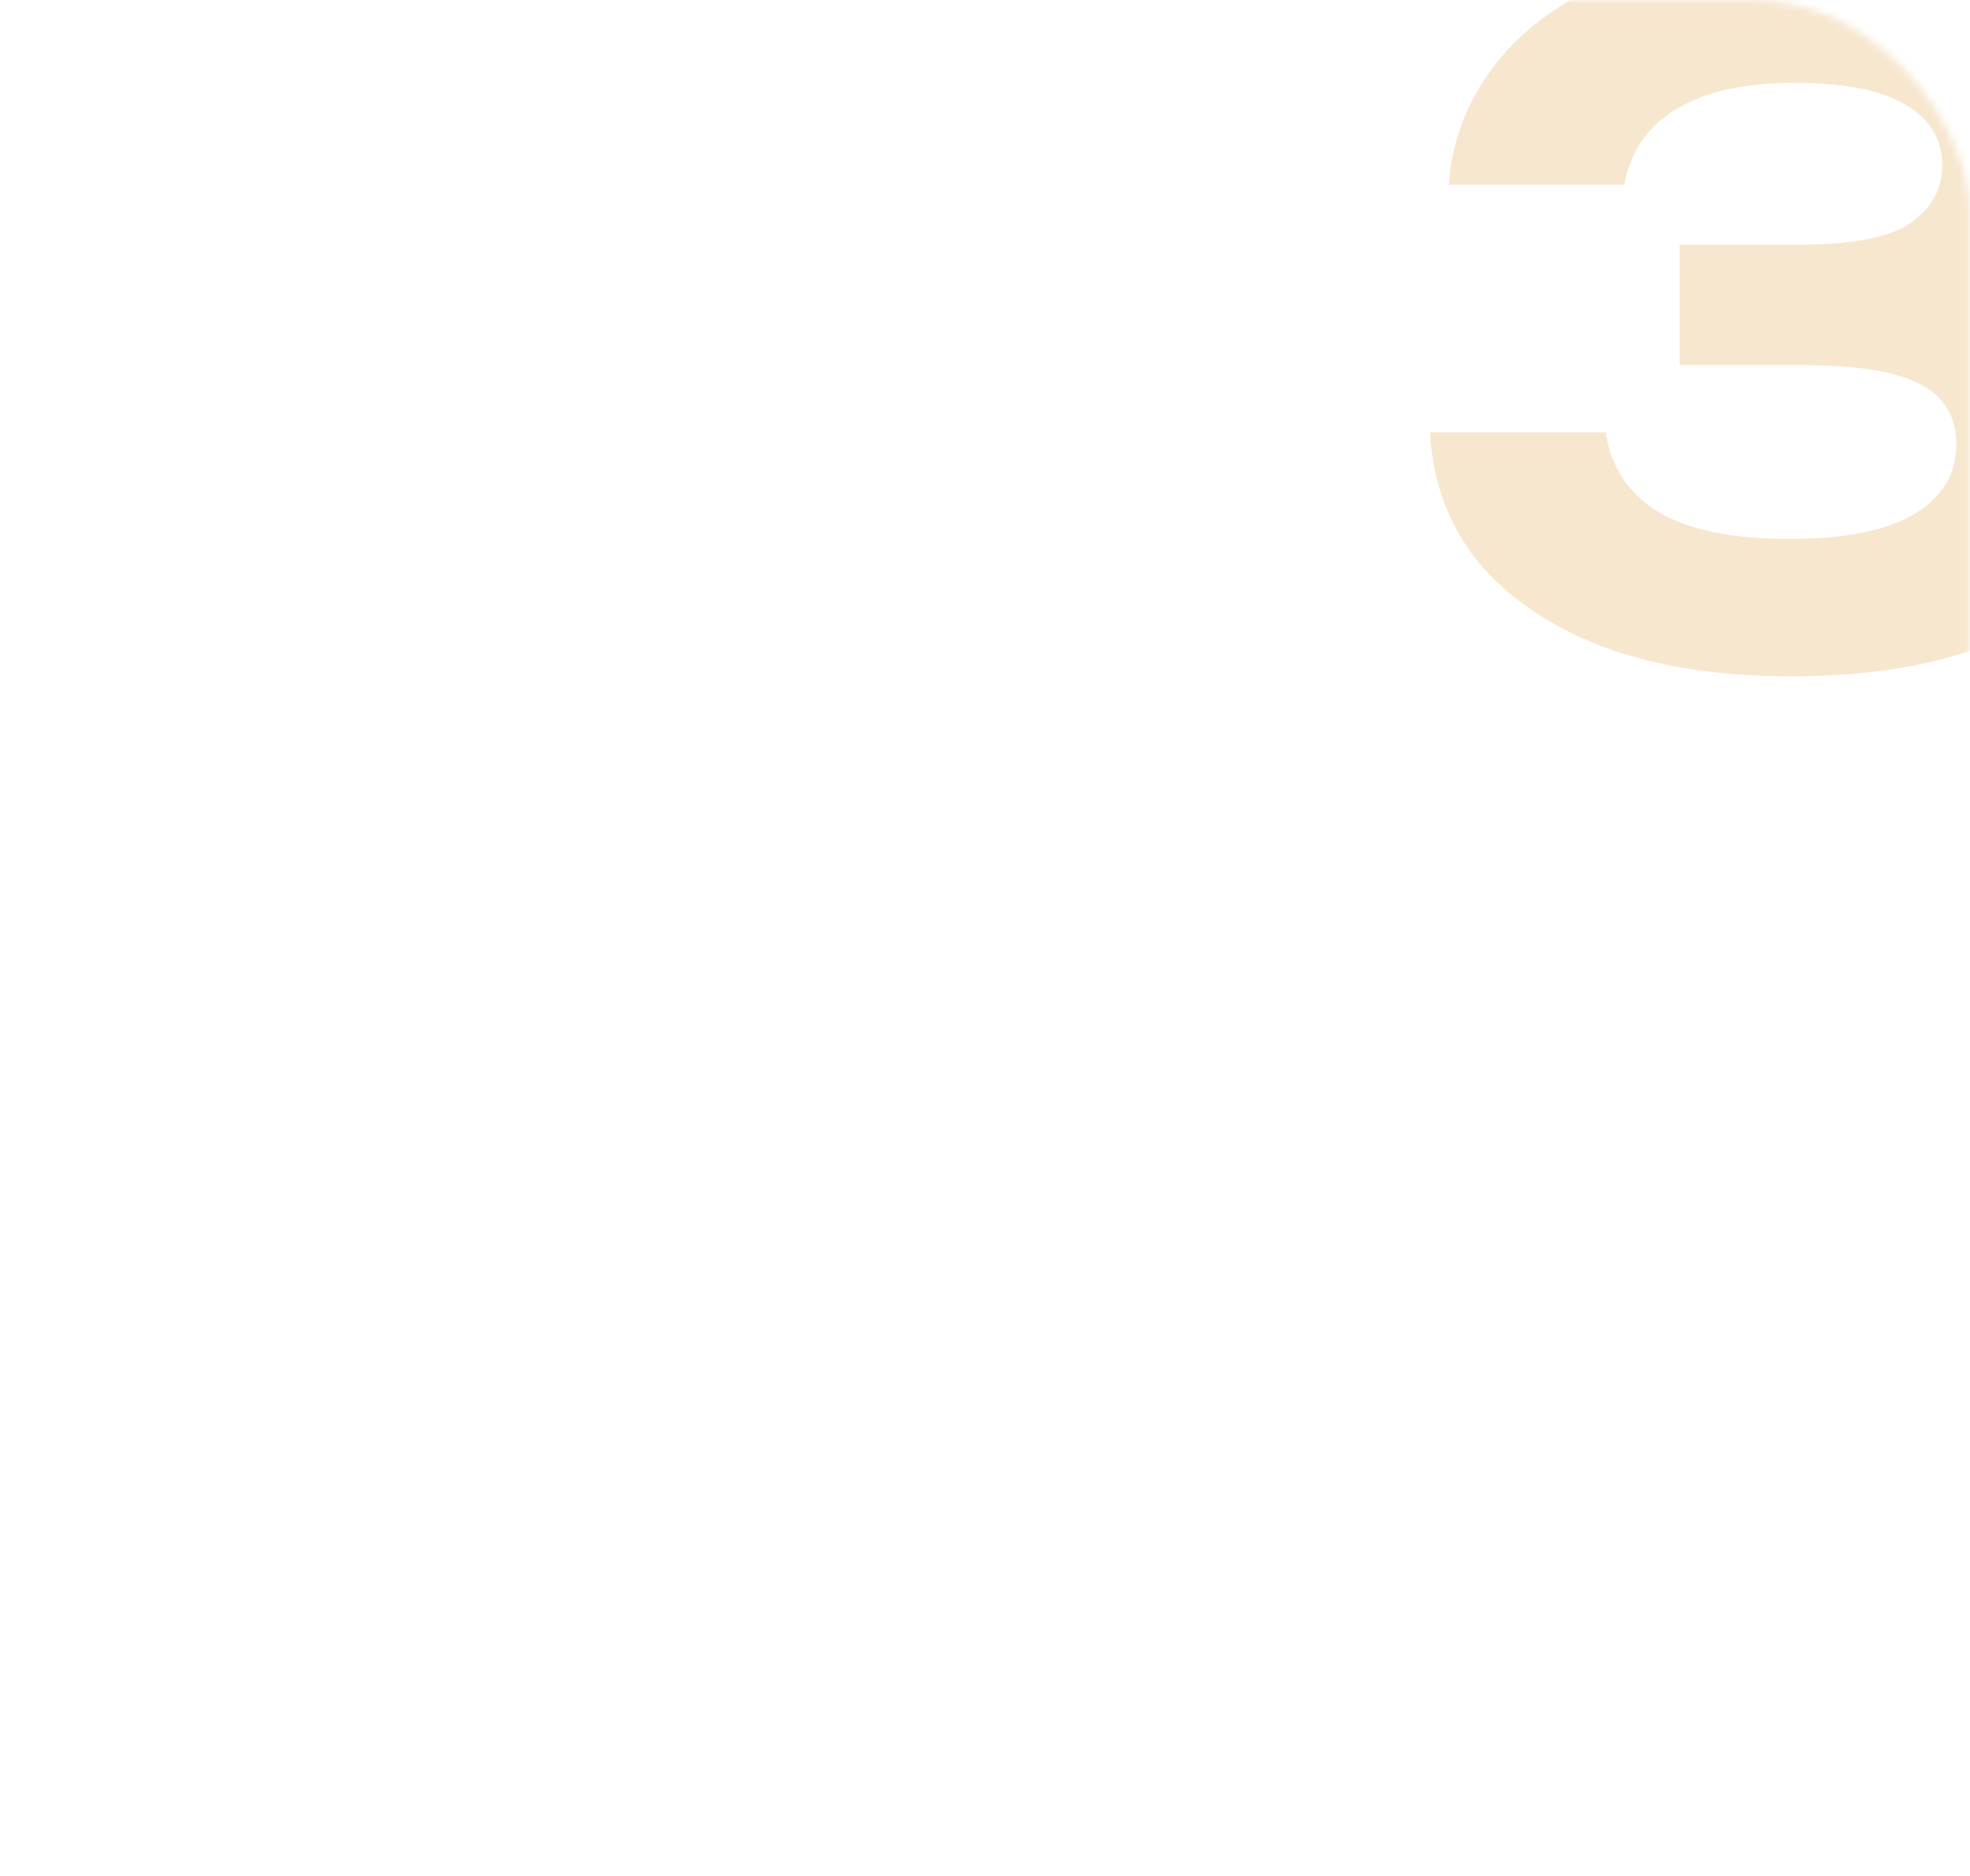 <?xml version="1.0" encoding="UTF-8"?> <svg xmlns="http://www.w3.org/2000/svg" width="274" height="261" viewBox="0 0 274 261" fill="none"><mask id="mask0_580_277" style="mask-type:alpha" maskUnits="userSpaceOnUse" x="0" y="0" width="274" height="261"><rect width="274" height="261" rx="30" fill="white"></rect></mask><g mask="url(#mask0_580_277)"><path opacity="0.3" d="M201.5 25.7C201.933 19.547 204.1 13.957 208 8.93C211.9 3.903 217.447 -0.083 224.64 -3.03C231.92 -6.063 240.717 -7.58 251.03 -7.58C259.87 -7.58 267.54 -6.41 274.04 -4.07C280.627 -1.817 285.74 1.347 289.38 5.42C293.02 9.407 294.84 14.13 294.84 19.59C294.84 24.01 293.497 28.04 290.81 31.68C288.21 35.233 284.093 38.093 278.46 40.26C272.827 42.34 265.633 43.337 256.88 43.25V40.65C265.2 40.217 272.35 40.823 278.33 42.47C284.31 44.117 288.903 46.717 292.11 50.27C295.317 53.823 296.92 58.287 296.92 63.66C296.92 69.553 295.057 74.797 291.33 79.39C287.603 83.897 282.143 87.493 274.95 90.18C267.843 92.78 259.177 94.08 248.95 94.08C238.983 94.08 230.273 92.693 222.82 89.92C215.453 87.06 209.69 83.117 205.53 78.09C201.457 72.977 199.247 66.997 198.9 60.15H223.34C224.033 64.917 226.46 68.6 230.62 71.2C234.867 73.713 240.977 74.97 248.95 74.97C256.49 74.97 262.21 73.843 266.11 71.59C270.097 69.25 272.09 66 272.09 61.84C272.09 59.413 271.44 57.42 270.14 55.86C268.84 54.213 266.63 52.957 263.51 52.09C260.39 51.223 256.057 50.79 250.51 50.79H233.61V34.02H250.51C257.703 34.02 262.773 33.023 265.72 31.03C268.667 28.95 270.14 26.263 270.14 22.97C270.14 19.33 268.407 16.513 264.94 14.52C261.56 12.527 256.447 11.53 249.6 11.53C242.493 11.53 236.947 12.787 232.96 15.3C229.06 17.727 226.72 21.193 225.94 25.7H201.5Z" fill="#E2AE60"></path></g></svg> 